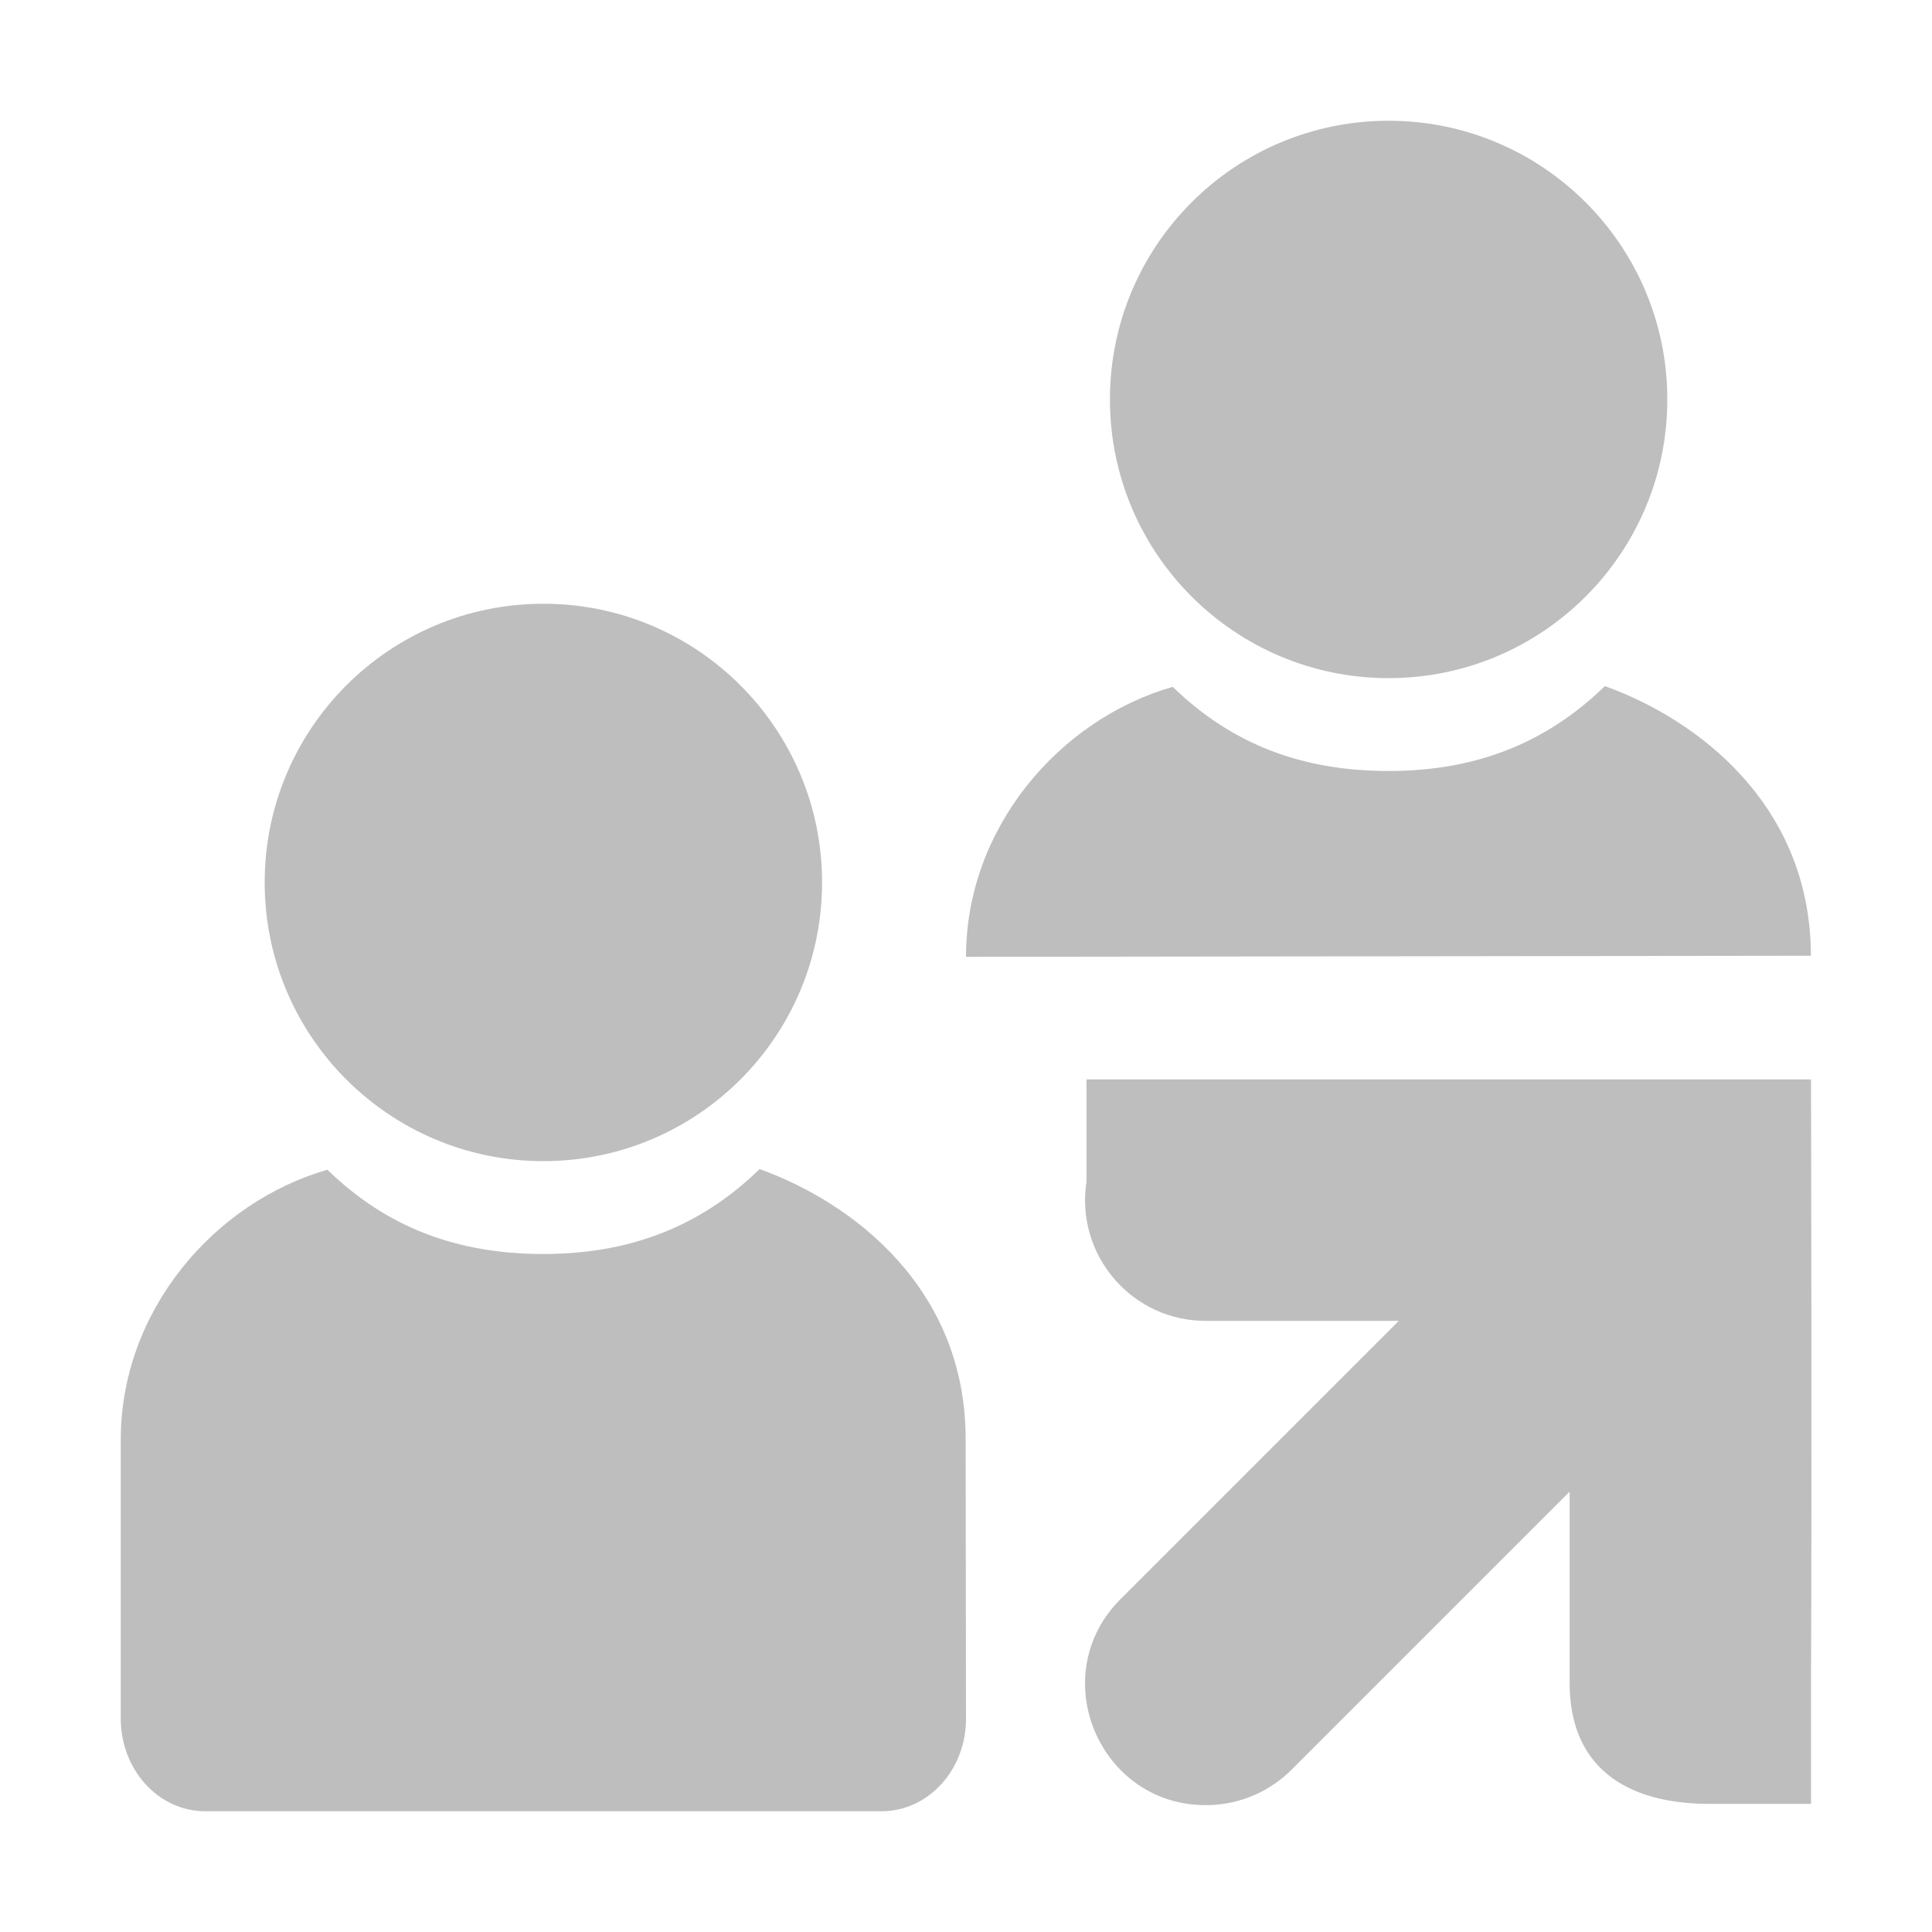 <?xml version='1.0' encoding='UTF-8' standalone='no'?>
<!-- Created with Inkscape (http://www.inkscape.org/) -->

<svg xmlns:cc='http://creativecommons.org/ns#' xmlns:dc='http://purl.org/dc/elements/1.1/' sodipodi:docname='system-switch-user-symbolic.svg' inkscape:export-filename='/home/sam/dev/RESOURCES/gnome-icon-theme-symbolic/src/gnome-stencils.png' inkscape:export-xdpi='90' inkscape:export-ydpi='90' height='16' id='svg7384' xmlns:inkscape='http://www.inkscape.org/namespaces/inkscape' xmlns:osb='http://www.openswatchbook.org/uri/2009/osb' xmlns:rdf='http://www.w3.org/1999/02/22-rdf-syntax-ns#' xmlns:sodipodi='http://sodipodi.sourceforge.net/DTD/sodipodi-0.dtd' xmlns:svg='http://www.w3.org/2000/svg' version='1.1' inkscape:version='0.92+devel unknown' viewBox='0 0 16 16' width='16' xmlns='http://www.w3.org/2000/svg'>
  <sodipodi:namedview inkscape:bbox-nodes='true' inkscape:bbox-paths='true' bordercolor='#666666' borderopacity='1' inkscape:current-layer='layer12' inkscape:cx='-21.858905' inkscape:cy='-6.42725' inkscape:document-rotation='0' inkscape:document-units='px' gridtolerance='10' inkscape:guide-bbox='true' guidetolerance='10' id='namedview88' inkscape:measure-end='0,0' inkscape:measure-start='-190.687,-191.14' inkscape:object-nodes='true' inkscape:object-paths='false' objecttolerance='10' pagecolor='#3a3b39' inkscape:pageopacity='1' inkscape:pageshadow='2' showborder='false' showgrid='true' showguides='true' inkscape:snap-bbox='true' inkscape:snap-bbox-midpoints='false' inkscape:snap-global='true' inkscape:snap-grids='true' inkscape:snap-nodes='true' inkscape:snap-others='false' inkscape:snap-to-guides='true' inkscape:window-height='1376' inkscape:window-maximized='1' inkscape:window-width='3440' inkscape:window-x='0' inkscape:window-y='27' inkscape:zoom='1'>
    <inkscape:grid dotted='false' empspacing='2' enabled='true' id='grid4866' originx='40' originy='590' snapvisiblegridlinesonly='true' spacingx='1px' spacingy='1px' type='xygrid' visible='true'/>
  </sodipodi:namedview>
  <title id='title9167'>Gnome Symbolic Icon Theme</title>
  <defs id='defs7386'>
    <linearGradient gradientTransform='matrix(-2.737,0.282,-0.189,-1,239.54,-879.456)' id='linearGradient19282' osb:paint='solid'>
      <stop id='stop19284' offset='0' style='stop-color:#666666;stop-opacity:1;'/>
    </linearGradient>
  </defs>
  <g inkscape:groupmode='layer' id='layer9' inkscape:label='status' style='display:inline' transform='translate(-201,-807)'/>
  <g inkscape:groupmode='layer' id='layer10' inkscape:label='devices' style='display:inline' transform='translate(-201,-807)'/>
  <g inkscape:groupmode='layer' id='layer11' inkscape:label='apps' transform='translate(-201,-807)'/>
  <g inkscape:groupmode='layer' id='layer13' inkscape:label='places' style='display:inline' transform='translate(-201,-807)'/>
  <g inkscape:groupmode='layer' id='layer14' inkscape:label='mimetypes' transform='translate(-201,-807)'/>
  <g inkscape:groupmode='layer' id='layer15' inkscape:label='emblems' style='display:inline' transform='translate(-201,-807)'/>
  <g inkscape:groupmode='layer' id='g71291' inkscape:label='emotes' style='display:inline' transform='translate(-201,-807)'/>
  <g inkscape:groupmode='layer' id='g4953' inkscape:label='categories' style='display:inline' transform='translate(-201,-807)'/>
  <g inkscape:groupmode='layer' id='layer12' inkscape:label='actions' style='display:inline' transform='translate(-201,-807)'>
    <path inkscape:connector-curvature='0' d='m 203.712,816.688 c 0.494,0.48 1.077,0.697 1.788,0.697 0.711,0 1.297,-0.223 1.791,-0.703 0.777,0.279 1.705,0.991 1.706,2.233 l 0.003,2.317 C 209.001,821.657 208.688,822 208.3,822 h -5.6 c -0.388,0 -0.7,-0.343 -0.7,-0.769 v -2.308 c 0,-1.067 0.772,-1.966 1.712,-2.236 z' id='path9137-6' sodipodi:nodetypes='csccsssscc' style='fill:#bebebe;fill-opacity:1;stroke:none'/>
    <circle cx='-205.5' cy='814.308' id='path9139-7' r='2.308' style='color:#bebebe;display:inline;overflow:visible;visibility:visible;fill:#bebebe;fill-opacity:1;fill-rule:nonzero;stroke:none;stroke-width:1.846;marker:none;enable-background:accumulate' transform='scale(-1,1)'/>
    <path inkscape:connector-curvature='0' d='m 210.712,812.688 c 0.494,0.48 1.077,0.697 1.788,0.697 0.711,0 1.297,-0.223 1.791,-0.703 0.777,0.279 1.705,0.991 1.706,2.233 l -6.997,0.009 c 0,-1.067 0.772,-1.966 1.712,-2.236 z' id='path9178-5' sodipodi:nodetypes='csccccc' style='fill:#bebebe;fill-opacity:1;stroke:none'/>
    <circle cx='-212.5' cy='810.308' id='path9180-3' r='2.308' style='color:#bebebe;display:inline;overflow:visible;visibility:visible;fill:#bebebe;fill-opacity:1;fill-rule:nonzero;stroke:none;stroke-width:1.846;marker:none;enable-background:accumulate' transform='scale(-1,1)'/>
    
    <path inkscape:connector-curvature='0' d='m 215.158,821.939 h 0.84 v -1 c 0.008,-1.673 0,-5 0,-5 0,0 -3.986,0 -6,0 v 0.846 c -0.095,0.611 0.381,1.162 1,1.154 h 1.586 l -1.643,1.643 -0.65,0.65 c -0.654,0.636 -0.185,1.744 0.727,1.717 0.26,-0.008 0.506,-0.116 0.688,-0.303 l 0.628,-0.628 1.665,-1.665 v 1.586 c 0,0.681 0.449,1 1.16,1 z' id='path12113-8-6' sodipodi:nodetypes='cccccccccccccccc' style='color:#000000;font-style:normal;font-variant:normal;font-weight:normal;font-stretch:normal;font-size:medium;line-height:normal;font-family:sans-serif;font-variant-ligatures:normal;font-variant-position:normal;font-variant-caps:normal;font-variant-numeric:normal;font-variant-alternates:normal;font-feature-settings:normal;text-indent:0;text-align:start;text-decoration:none;text-decoration-line:none;text-decoration-style:solid;text-decoration-color:#000000;letter-spacing:normal;word-spacing:normal;text-transform:none;writing-mode:lr-tb;direction:ltr;text-orientation:mixed;dominant-baseline:auto;baseline-shift:baseline;text-anchor:start;white-space:normal;shape-padding:0;clip-rule:nonzero;display:inline;overflow:visible;visibility:visible;opacity:1;isolation:auto;mix-blend-mode:normal;color-interpolation:sRGB;color-interpolation-filters:linearRGB;solid-color:#000000;solid-opacity:1;vector-effect:none;fill:#bebebe;fill-opacity:1;fill-rule:nonzero;stroke:none;stroke-width:2;stroke-linecap:round;stroke-linejoin:round;stroke-miterlimit:4;stroke-dasharray:none;stroke-dashoffset:0;stroke-opacity:1;marker:none;color-rendering:auto;image-rendering:auto;shape-rendering:auto;text-rendering:auto;enable-background:new'/>
  </g>
</svg>
